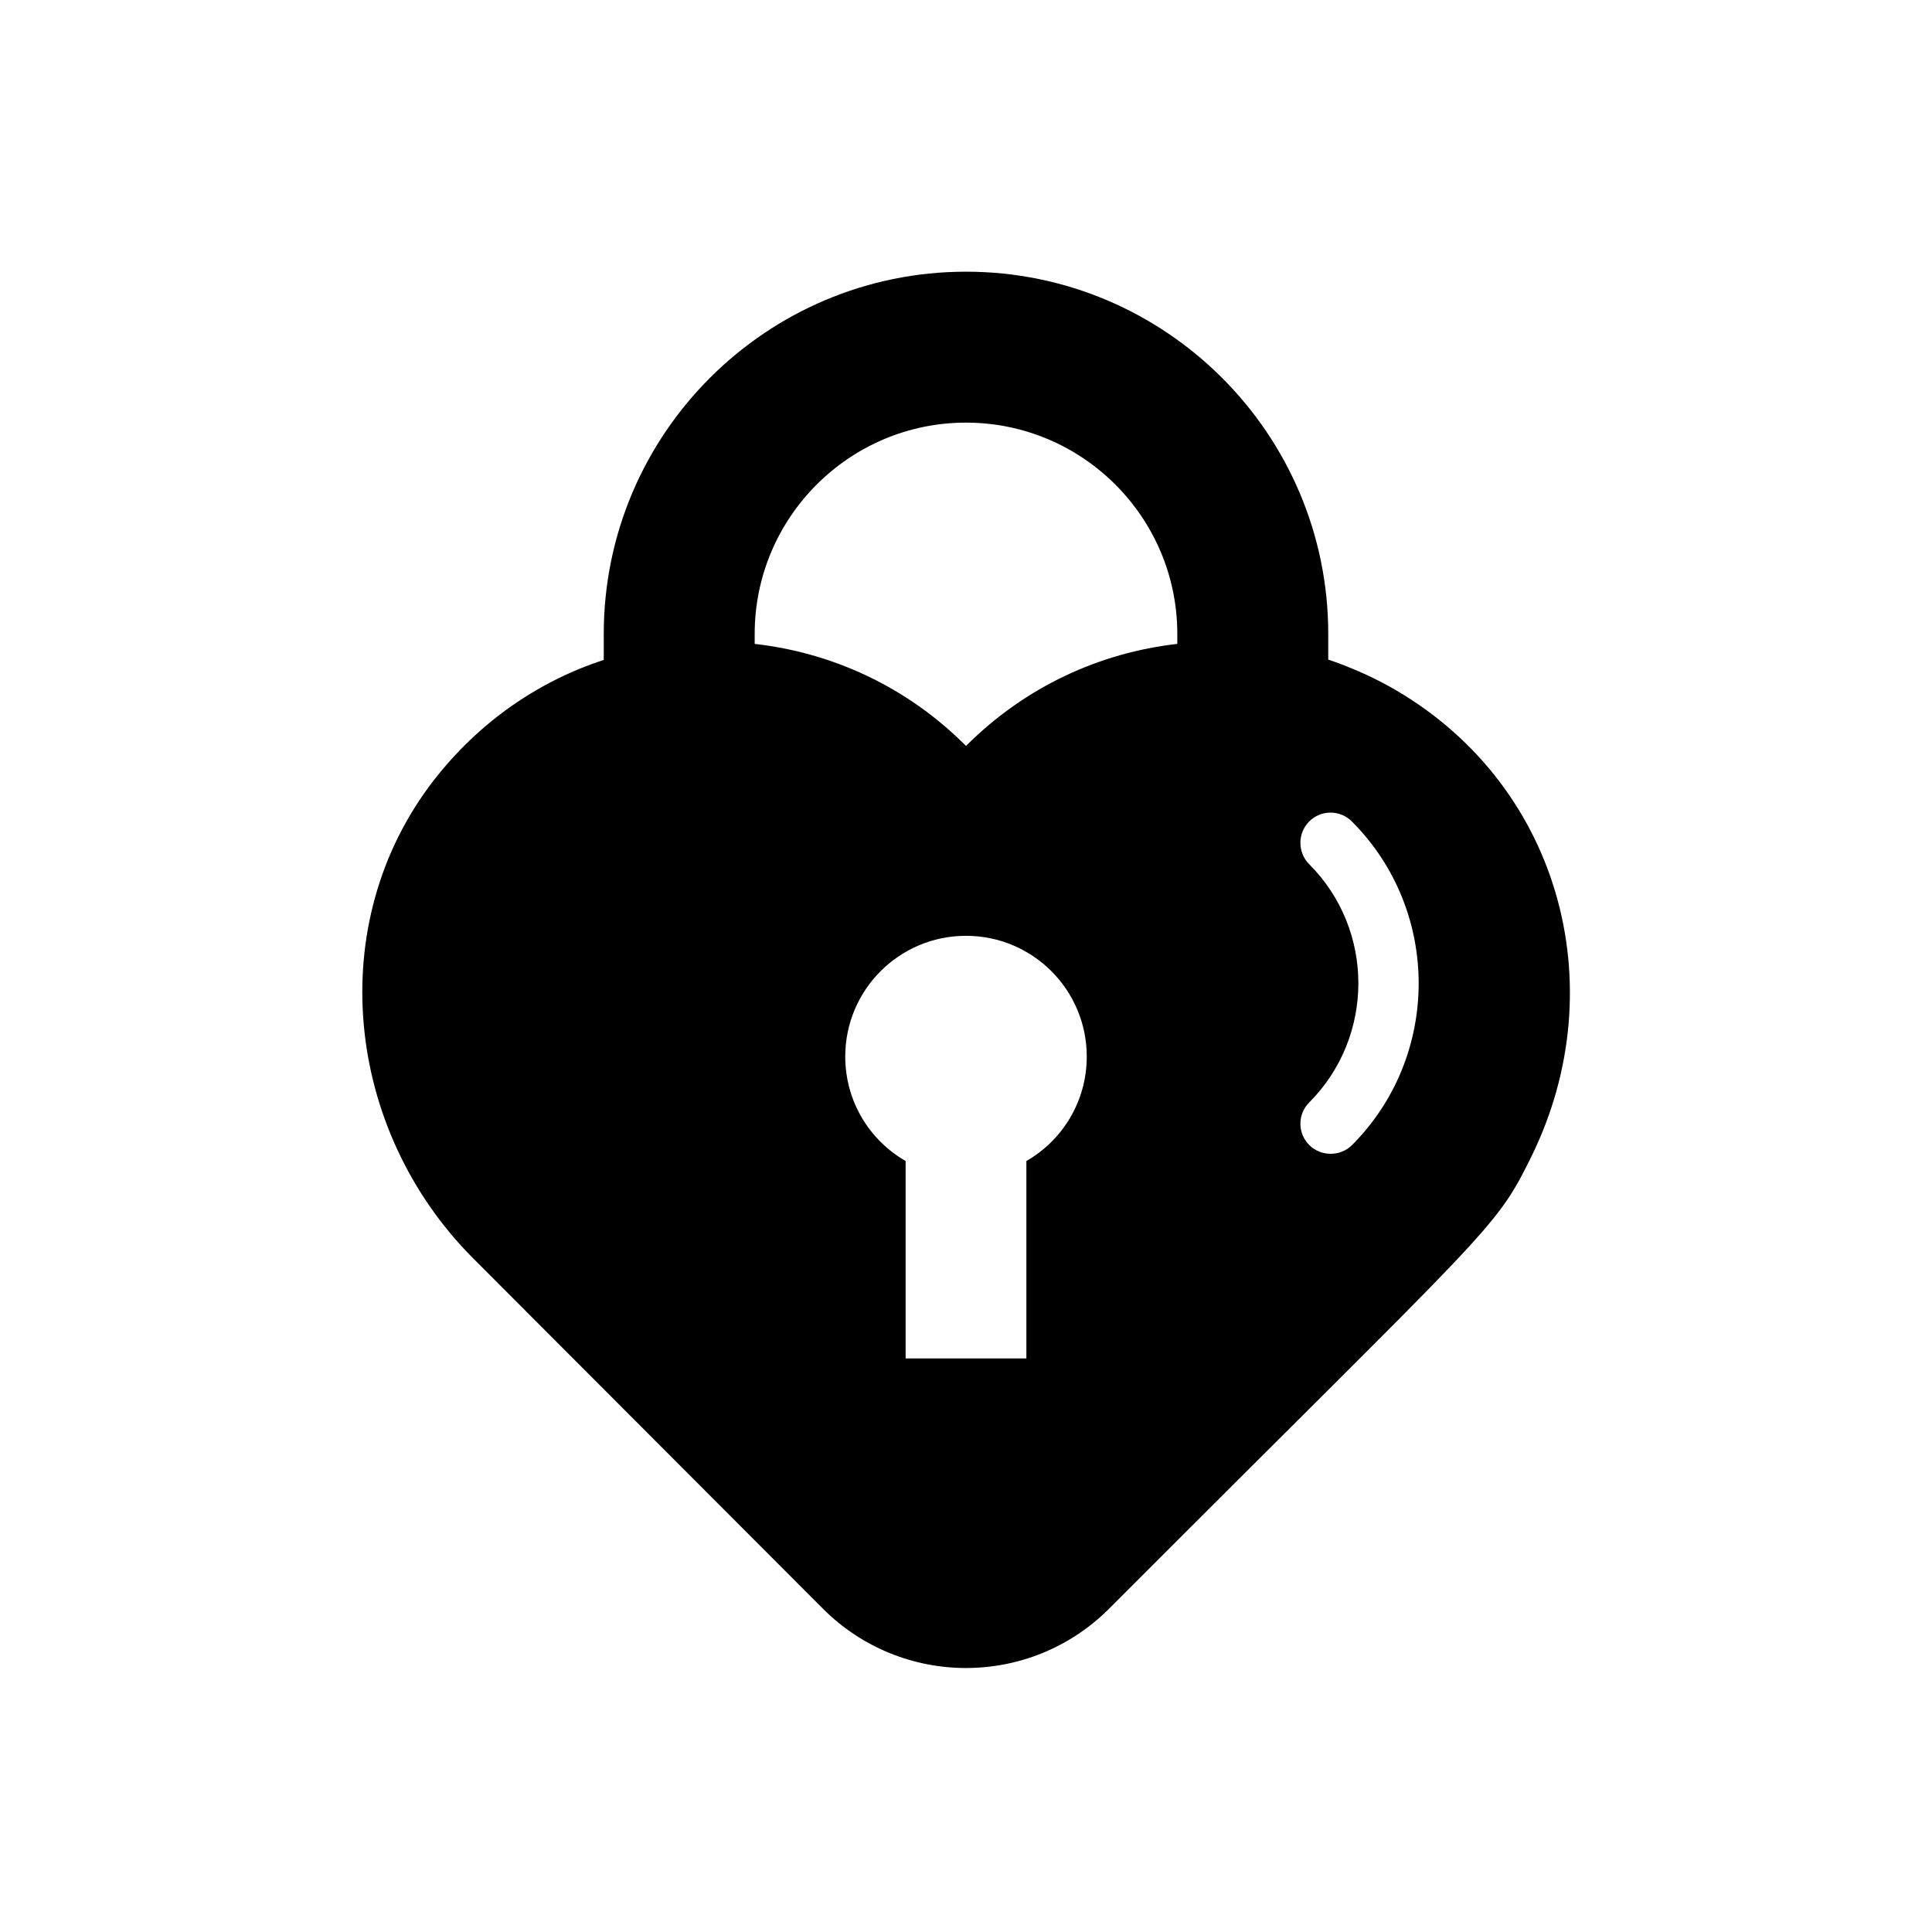 <?xml version="1.0" encoding="UTF-8"?> <svg xmlns="http://www.w3.org/2000/svg" xmlns:xlink="http://www.w3.org/1999/xlink" fill="#000000" width="800px" height="800px" viewBox="0 0 512 512" version="1.1" xml:space="preserve"> <g id="padlock-key-heart-love-valentine"> <path d="M367.92,181.76c-5.12-2.8-10.48-5.12-15.92-6.96V168c0-52.96-43.04-96-96-96s-96,43.04-96,96v6.88 c-17.12,5.6-32.88,16.24-45.12,32c-29.28,37.92-23.44,92.4,10.32,126.4l92.88,93.04c20.96,20.96,54.88,20.96,75.84,0 c101.76-101.92,102.16-100,111.92-119.84C428.16,261.04,413.12,206.8,367.92,181.76z M272,307.68V360h-32v-52.32 c-9.6-5.52-16-15.84-16-27.68c0-17.68,14.32-32,32-32c17.68,0,32,14.32,32,32C288,291.84,281.6,302.16,272,307.68z M312,170.64 c-20.48,2.32-40.24,11.28-56,27.04c-15.68-15.76-35.52-24.72-56-27.04V168c0-30.88,25.12-56,56-56s56,25.12,56,56V170.64z M358.32,303.44c-3.105,3.105-8.255,3.105-11.36,0c-3.12-3.12-3.12-8.16,0-11.28c17.36-17.44,17.36-45.76,0-63.12 c-3.12-3.12-3.12-8.24,0-11.36c3.12-3.12,8.24-3.12,11.36,0.08C381.84,241.36,381.84,279.84,358.32,303.44z"></path> </g> <g id="Layer_1"></g> </svg> 